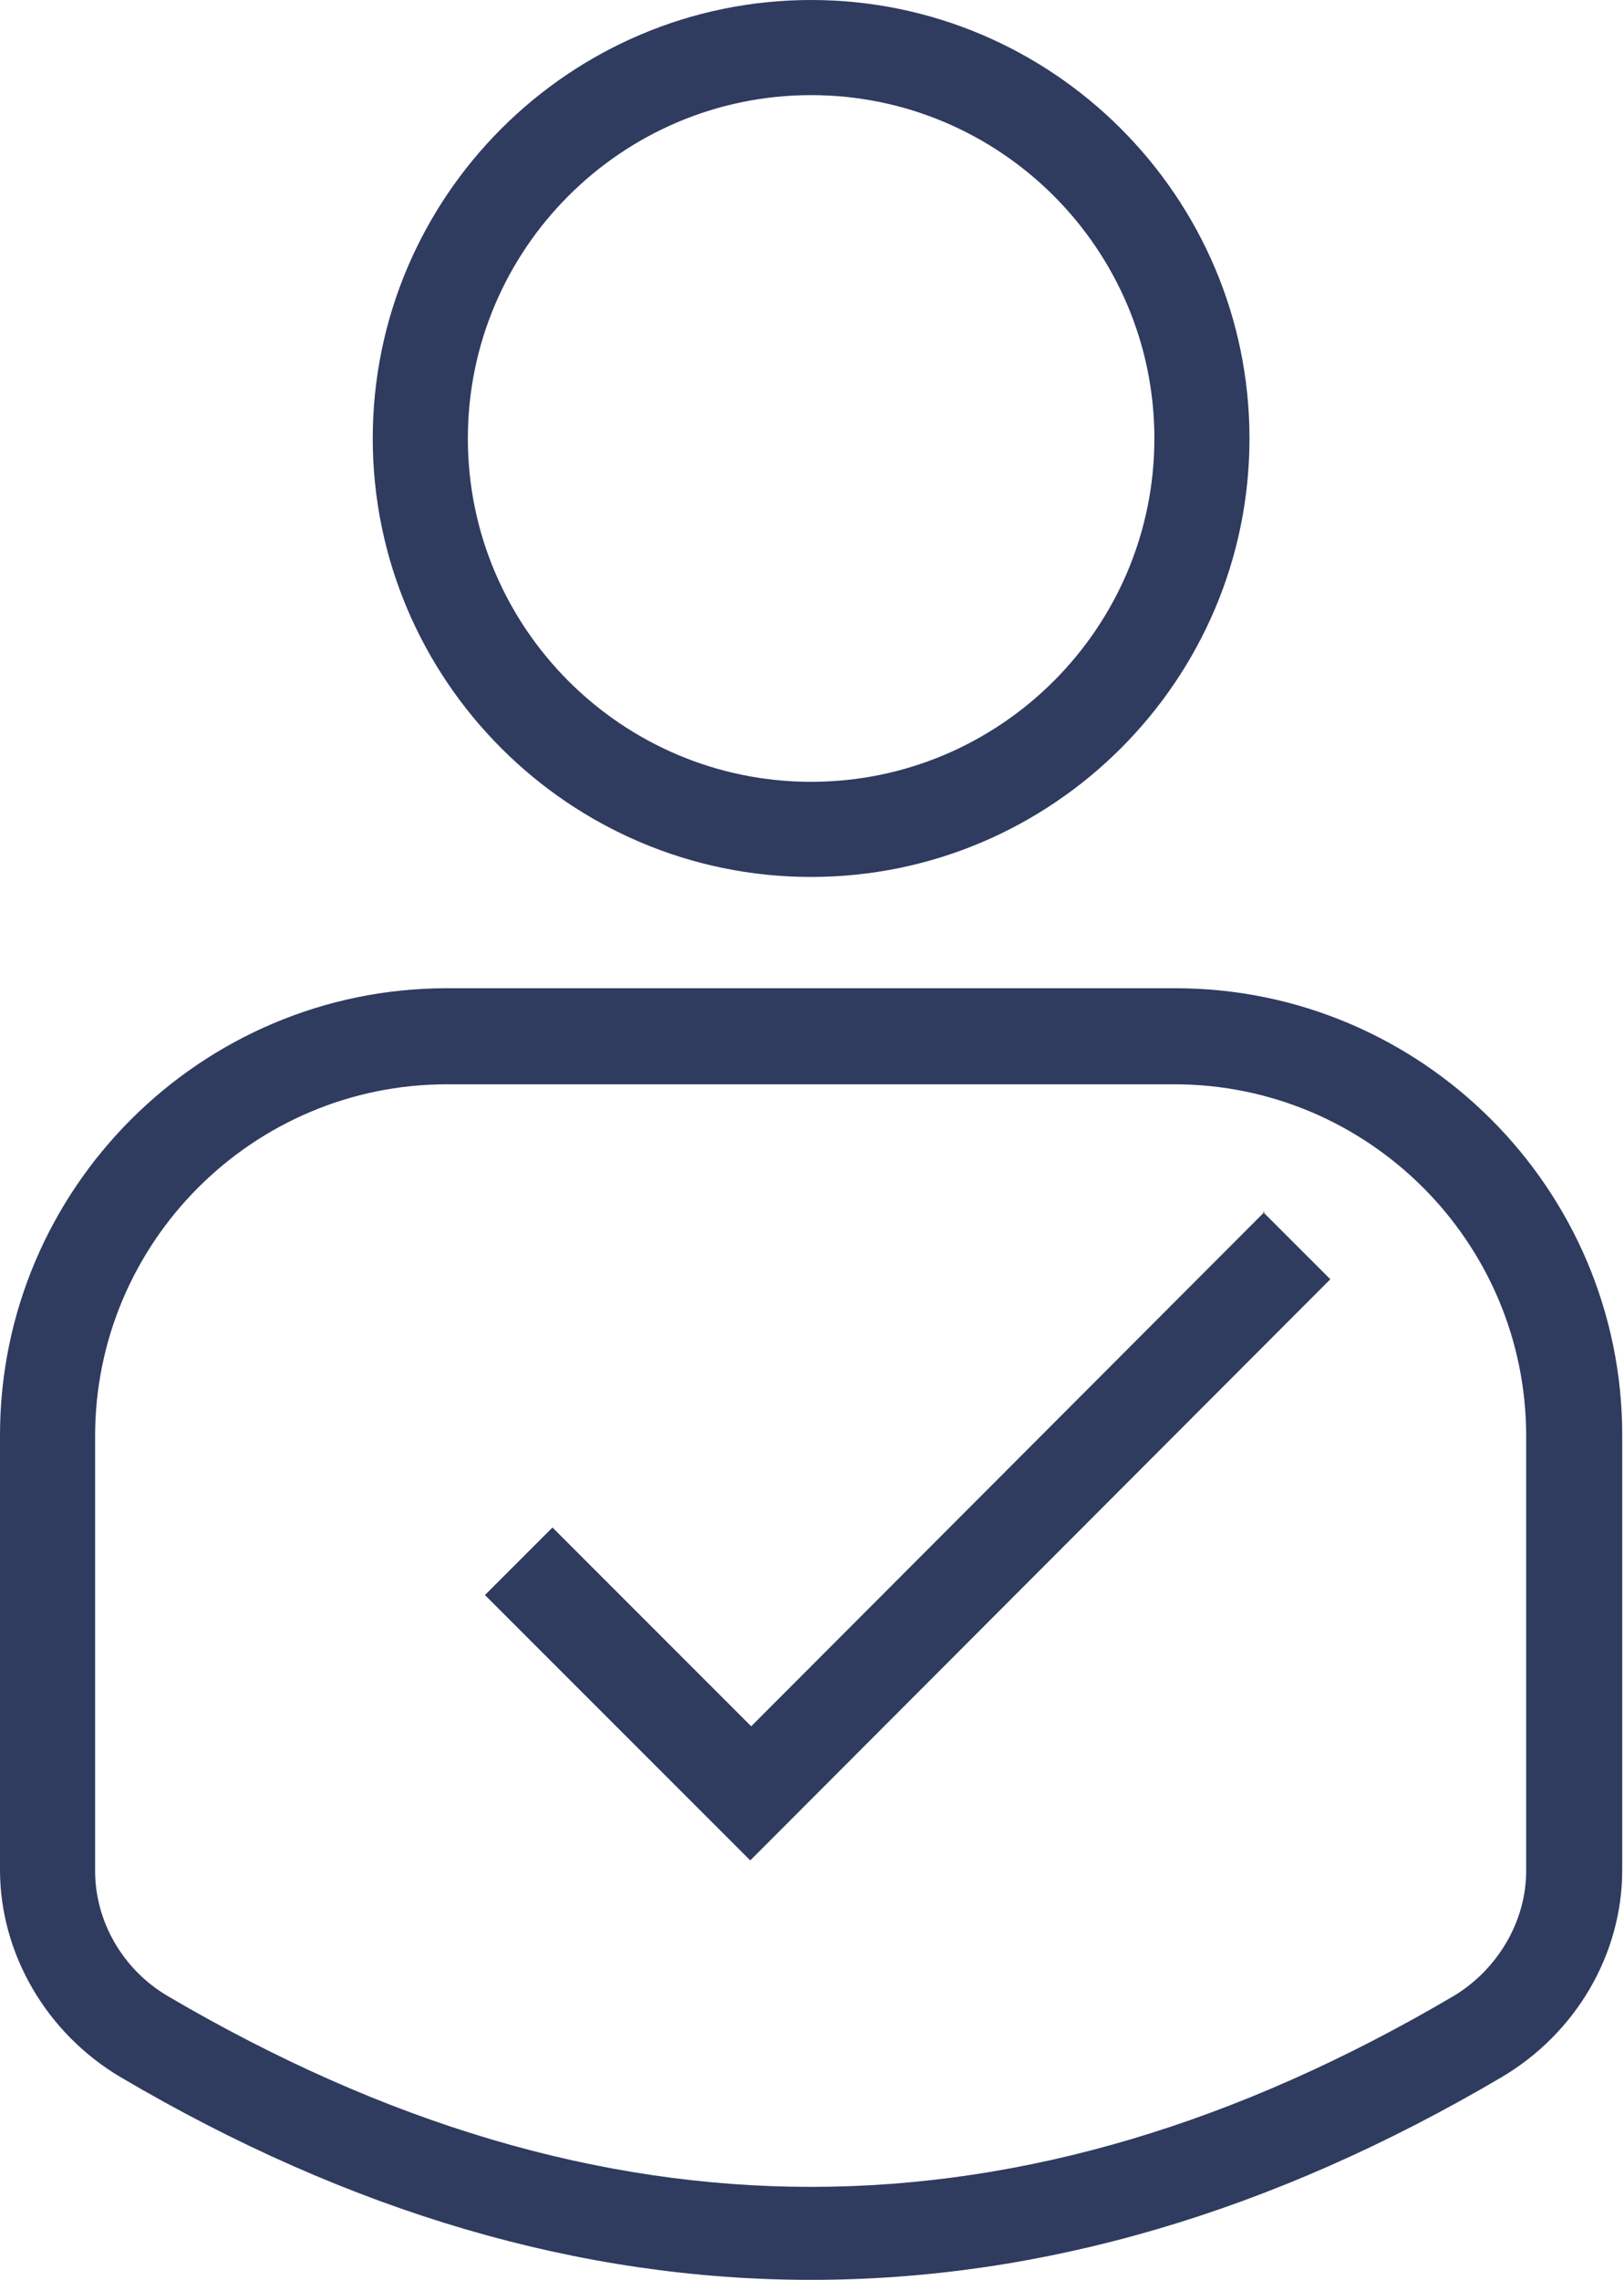 <?xml version="1.0" encoding="UTF-8"?>
<svg xmlns="http://www.w3.org/2000/svg" width="57" height="80" viewBox="0 0 57 80" fill="none">
  <path d="M28.469 30.772C36.946 30.772 43.855 23.863 43.855 15.386C43.855 6.909 36.946 0 28.469 0C19.992 0 13.083 6.909 13.083 15.386C13.083 23.863 19.992 30.772 28.469 30.772ZM28.469 3.338C35.111 3.338 40.517 8.744 40.517 15.386C40.517 22.027 35.111 27.434 28.469 27.434C21.827 27.434 16.421 22.027 16.421 15.386C16.421 8.744 21.827 3.338 28.469 3.338ZM41.218 34.677H15.686C7.042 34.677 0 41.719 0 50.363V65.615C0 68.552 1.635 71.356 4.239 72.891C12.282 77.63 20.359 80 28.469 80C36.579 80 44.656 77.63 52.699 72.891C55.303 71.356 56.938 68.586 56.938 65.615V50.363C56.938 41.719 49.896 34.677 41.252 34.677H41.218ZM53.567 65.649C53.567 67.418 52.566 69.12 50.997 70.054C35.845 78.965 21.093 78.965 5.907 70.054C4.305 69.12 3.338 67.418 3.338 65.649V50.396C3.338 43.588 8.878 38.048 15.686 38.048H41.218C48.027 38.048 53.567 43.588 53.567 50.396V65.649ZM44.322 42.52L46.692 44.889L26.333 65.282L17.021 55.97L19.391 53.6L26.366 60.576L44.389 42.52H44.322Z" fill="#2F3B5F"></path>
</svg>
